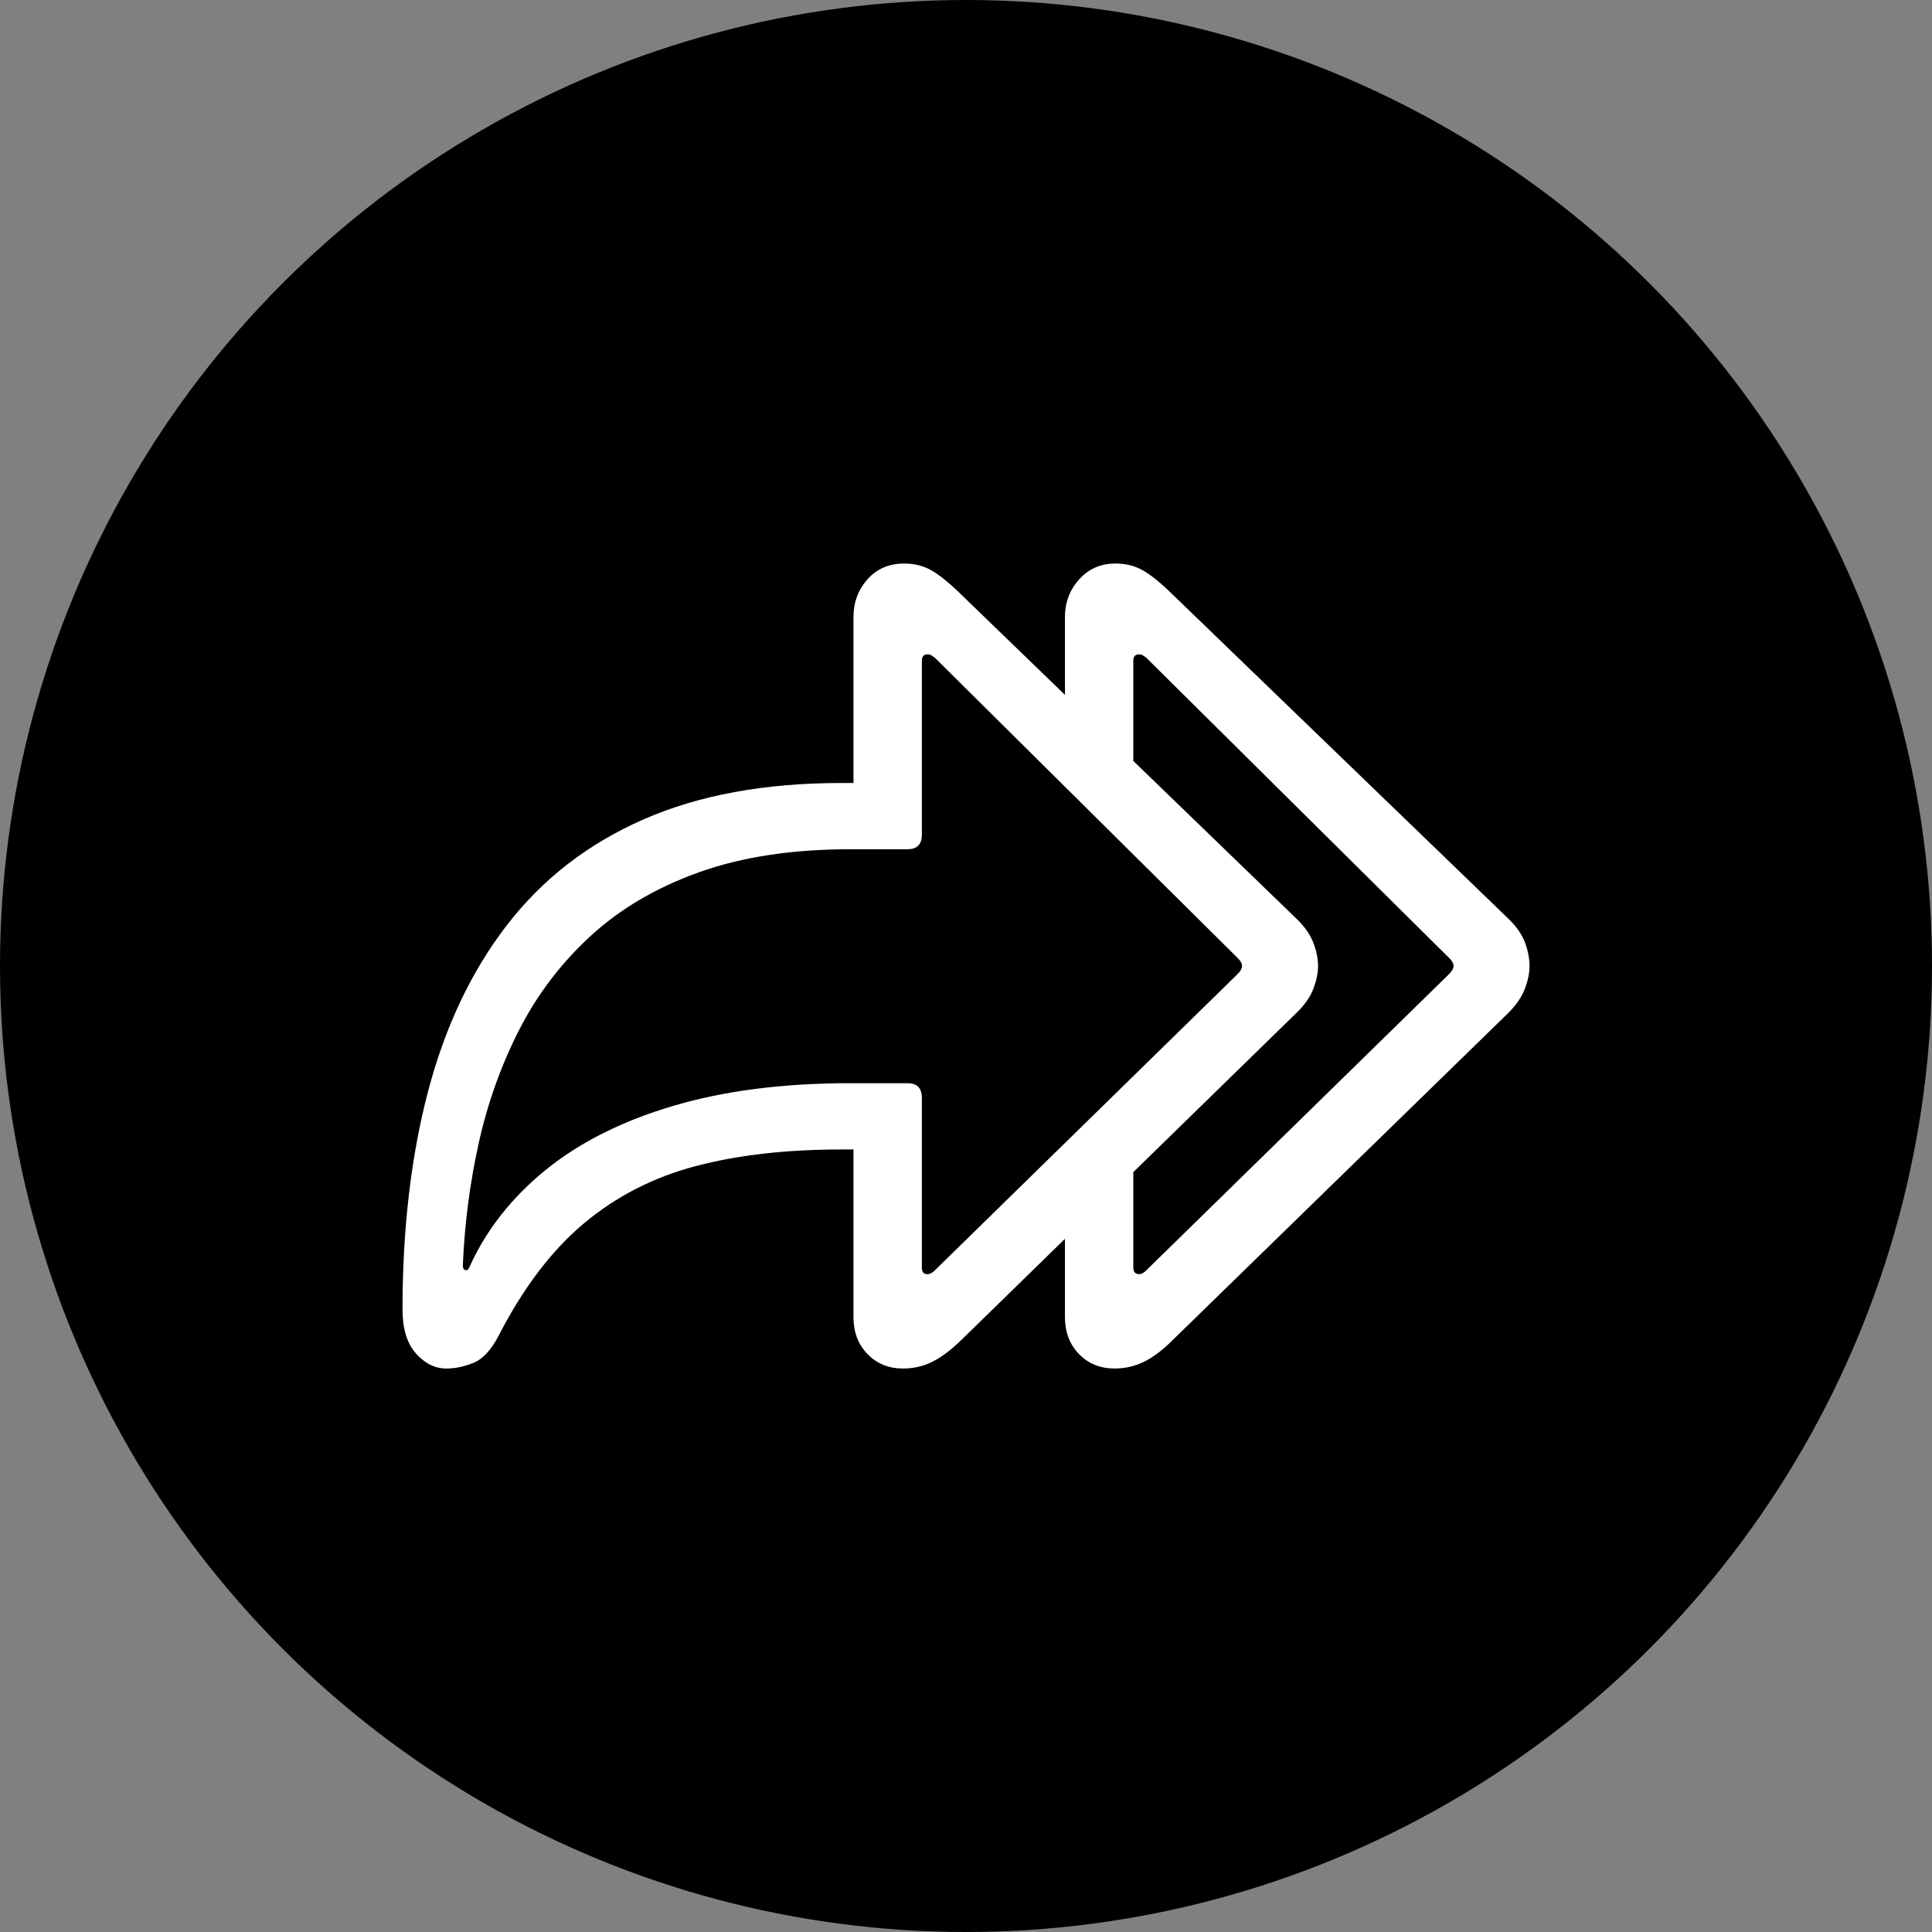 <svg width="32" height="32" viewBox="0 0 32 32" fill="none" xmlns="http://www.w3.org/2000/svg">
<rect x="0" y="0" width="32" height="32" fill="#808080" stroke="none"/>
<circle cx="16" cy="16" r="16" fill="black"/>
<path d="M14.959 22.667C14.72 22.667 14.523 22.587 14.368 22.427C14.214 22.267 14.136 22.063 14.136 21.816V19.039H13.932C13.023 19.039 12.219 19.131 11.52 19.315C10.821 19.5 10.205 19.816 9.67 20.264C9.136 20.712 8.664 21.334 8.256 22.129C8.135 22.361 7.997 22.509 7.845 22.572C7.693 22.635 7.541 22.667 7.391 22.667C7.204 22.667 7.036 22.583 6.888 22.416C6.741 22.249 6.667 22.008 6.667 21.693C6.667 20.35 6.809 19.142 7.092 18.069C7.376 16.995 7.812 16.078 8.401 15.317C8.989 14.556 9.742 13.974 10.658 13.572C11.575 13.17 12.666 12.969 13.932 12.969H14.136V10.22C14.136 9.978 14.214 9.77 14.368 9.595C14.523 9.421 14.725 9.334 14.973 9.334C15.147 9.334 15.302 9.373 15.438 9.453C15.573 9.533 15.735 9.665 15.923 9.85L21.472 15.215C21.608 15.346 21.702 15.479 21.753 15.615C21.805 15.751 21.831 15.879 21.831 16C21.831 16.116 21.805 16.242 21.753 16.378C21.702 16.514 21.608 16.647 21.472 16.778L15.923 22.194C15.754 22.359 15.595 22.479 15.444 22.554C15.294 22.629 15.133 22.667 14.959 22.667ZM15.36 21.104C15.402 21.104 15.444 21.082 15.487 21.038L20.494 16.138C20.523 16.109 20.543 16.084 20.554 16.062C20.566 16.04 20.572 16.02 20.572 16C20.572 15.957 20.546 15.911 20.494 15.862L15.487 10.897C15.468 10.882 15.449 10.869 15.431 10.857C15.412 10.845 15.391 10.838 15.367 10.838C15.302 10.838 15.269 10.872 15.269 10.94V13.826C15.269 13.986 15.189 14.066 15.03 14.066H14.087C13.121 14.066 12.284 14.194 11.576 14.448C10.868 14.702 10.27 15.054 9.783 15.502C9.295 15.95 8.901 16.468 8.601 17.054C8.301 17.641 8.077 18.267 7.929 18.934C7.782 19.6 7.694 20.275 7.666 20.958C7.666 21.012 7.684 21.038 7.722 21.038C7.736 21.038 7.748 21.032 7.757 21.02C7.766 21.008 7.776 20.99 7.785 20.966C8.062 20.36 8.481 19.829 9.044 19.373C9.607 18.918 10.31 18.565 11.154 18.316C11.998 18.066 12.976 17.941 14.087 17.941H15.03C15.189 17.941 15.269 18.021 15.269 18.181V20.995C15.269 21.067 15.299 21.104 15.36 21.104ZM18.462 22.667C18.223 22.667 18.026 22.587 17.871 22.427C17.716 22.267 17.639 22.063 17.639 21.816V19.948L18.771 19.017V20.995C18.771 21.067 18.804 21.104 18.87 21.104C18.907 21.104 18.947 21.082 18.989 21.038L23.997 16.138C24.025 16.109 24.045 16.084 24.057 16.062C24.069 16.04 24.075 16.02 24.075 16C24.075 15.957 24.049 15.911 23.997 15.862L18.989 10.897C18.971 10.882 18.952 10.869 18.933 10.857C18.914 10.845 18.893 10.838 18.87 10.838C18.804 10.838 18.771 10.872 18.771 10.94V12.969L17.639 12.045V10.22C17.639 9.978 17.718 9.77 17.875 9.595C18.032 9.421 18.232 9.334 18.476 9.334C18.649 9.334 18.804 9.373 18.94 9.453C19.076 9.533 19.238 9.665 19.425 9.85L24.982 15.215C25.118 15.346 25.21 15.479 25.26 15.615C25.309 15.751 25.334 15.879 25.334 16C25.334 16.116 25.308 16.242 25.256 16.378C25.205 16.514 25.113 16.647 24.982 16.778L19.425 22.194C19.261 22.359 19.103 22.479 18.951 22.554C18.798 22.629 18.635 22.667 18.462 22.667Z" fill="white"/>
</svg>
